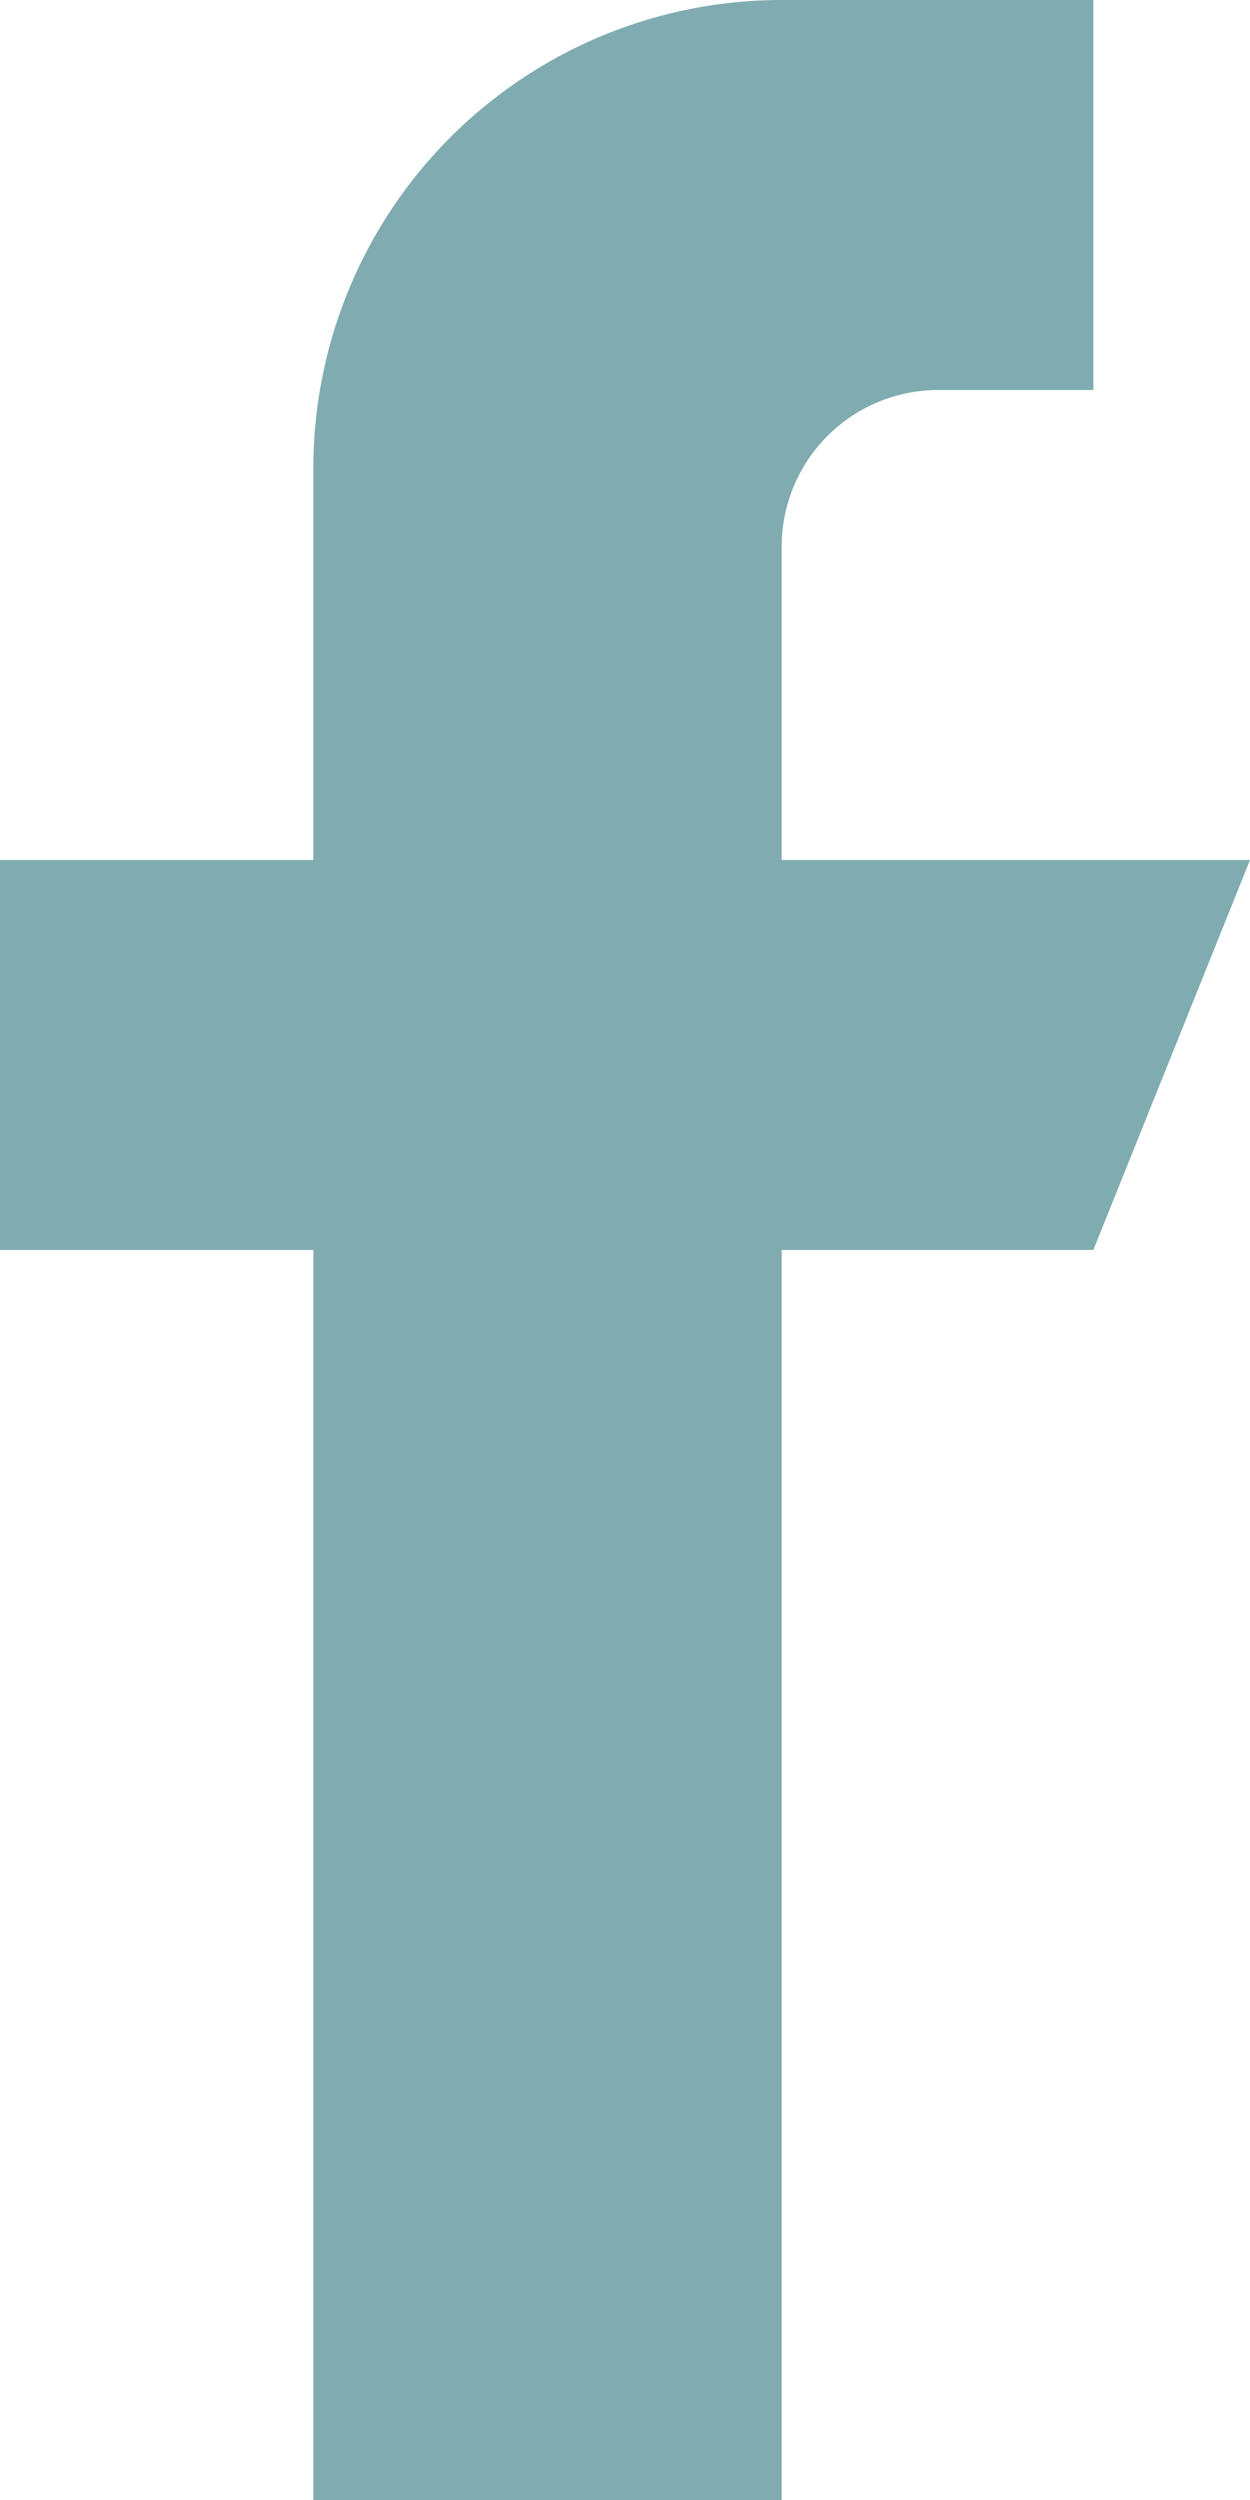 <svg id="Ebene_1" data-name="Ebene 1" xmlns="http://www.w3.org/2000/svg" xmlns:xlink="http://www.w3.org/1999/xlink" viewBox="0 0 7.5 15"><defs><style>.cls-1{fill:none;}.cls-2{clip-path:url(#clip-path);}.cls-3{fill:#80acb1;}</style><clipPath id="clip-path" transform="translate(-43 -272)"><rect class="cls-1" x="43" y="272" width="7.5" height="15"/></clipPath></defs><title>Unbenannt-3</title><g class="cls-2"><path class="cls-3" d="M47.69,277.16v-1.88a.94.94,0,0,1,.94-.94h.93V272H47.69a2.81,2.81,0,0,0-2.81,2.81v2.35H43v2.34h1.88V287h2.81v-7.5h1.87l.94-2.34Z" transform="translate(-43 -272)"/></g></svg>